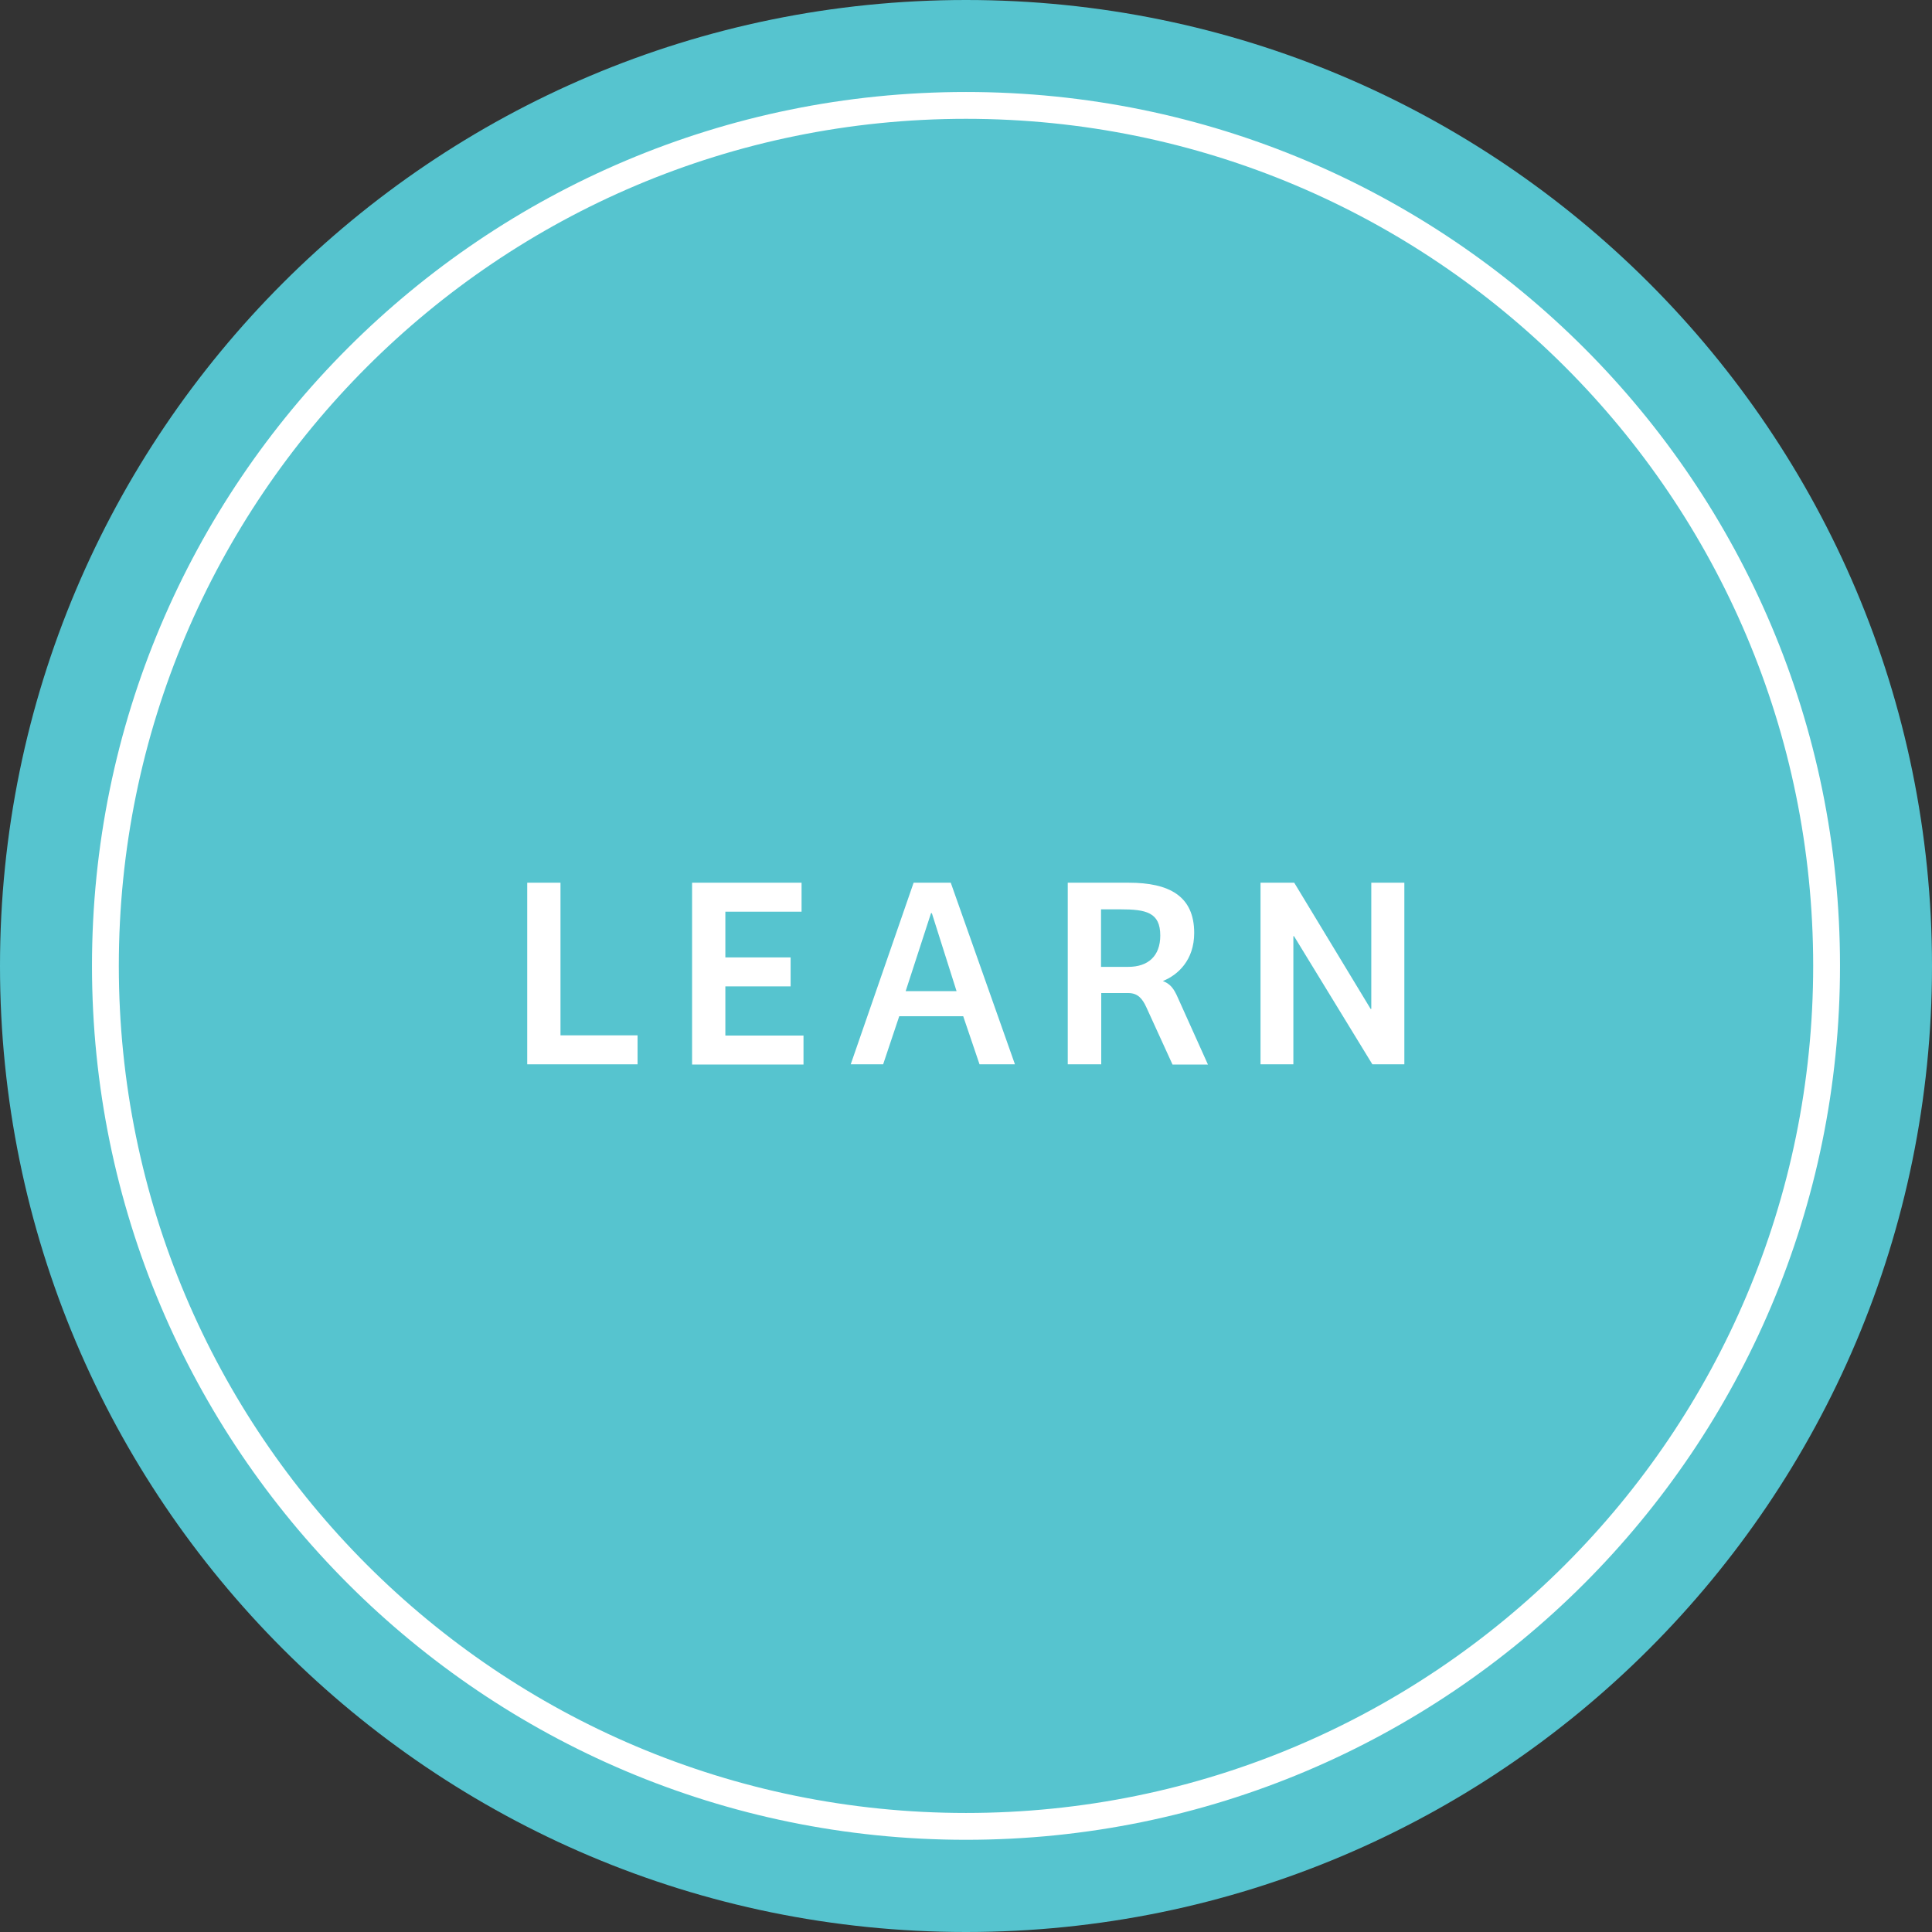 <?xml version="1.0" encoding="UTF-8"?> <svg xmlns="http://www.w3.org/2000/svg" id="uuid-794a2cc2-cca4-494c-b067-3a41d7936e0a" viewBox="0 0 90 90"><rect x="0" y="0" width="90" height="90" fill="#333333" stroke="none"/><defs><style>.uuid-933375ba-f2fe-4c45-a928-28f00e0ca8d3{fill:#fff;}.uuid-ac2cd766-1ce7-4d22-a961-92aba1912f78{fill:#56c4cf;}.uuid-b620d284-11f5-4587-abca-6777c6183440{fill:none;stroke:#fff;stroke-width:1.25px;}</style></defs><path class="uuid-ac2cd766-1ce7-4d22-a961-92aba1912f78" d="m45,90c24.85,0,45-20.15,45-45S69.85,0,45,0,0,20.15,0,45s20.15,45,45,45"></path><g><path class="uuid-933375ba-f2fe-4c45-a928-28f00e0ca8d3" d="m24.56,41.12h1.55v7.11h3.59v1.35h-5.14v-8.46Z"></path><path class="uuid-933375ba-f2fe-4c45-a928-28f00e0ca8d3" d="m32.24,41.12h5.1v1.35h-3.55v2.13h3.04v1.35h-3.04v2.29h3.64v1.35h-5.19v-8.46Z"></path><path class="uuid-933375ba-f2fe-4c45-a928-28f00e0ca8d3" d="m39.63,49.58l2.93-8.46h1.73l2.99,8.46h-1.65l-.76-2.24h-2.98l-.75,2.24h-1.5Zm2.56-3.41h2.37l-1.15-3.63h-.04l-1.18,3.63Z"></path><path class="uuid-933375ba-f2fe-4c45-a928-28f00e0ca8d3" d="m51.29,49.58h-1.55v-8.46h2.84c1.87,0,3.05.61,3.05,2.34,0,1.27-.76,1.96-1.46,2.24.34.13.51.34.7.78l1.4,3.11h-1.65l-1.22-2.67c-.18-.39-.39-.66-.84-.66h-1.26v3.33Zm1.27-4.54c.92,0,1.49-.5,1.49-1.46,0-1.08-.66-1.22-1.87-1.22h-.89v2.68h1.27Z"></path><path class="uuid-933375ba-f2fe-4c45-a928-28f00e0ca8d3" d="m65.42,41.12v8.46h-1.49l-3.65-5.97h-.03v5.97h-1.53v-8.46h1.57l3.56,5.88h.03v-5.88h1.54Z"></path></g><path class="uuid-b620d284-11f5-4587-abca-6777c6183440" d="m45,85.08c22.14,0,40.09-17.95,40.09-40.09S67.14,4.91,45,4.91,4.91,22.85,4.91,44.99s17.95,40.09,40.09,40.09Z"></path></svg> 